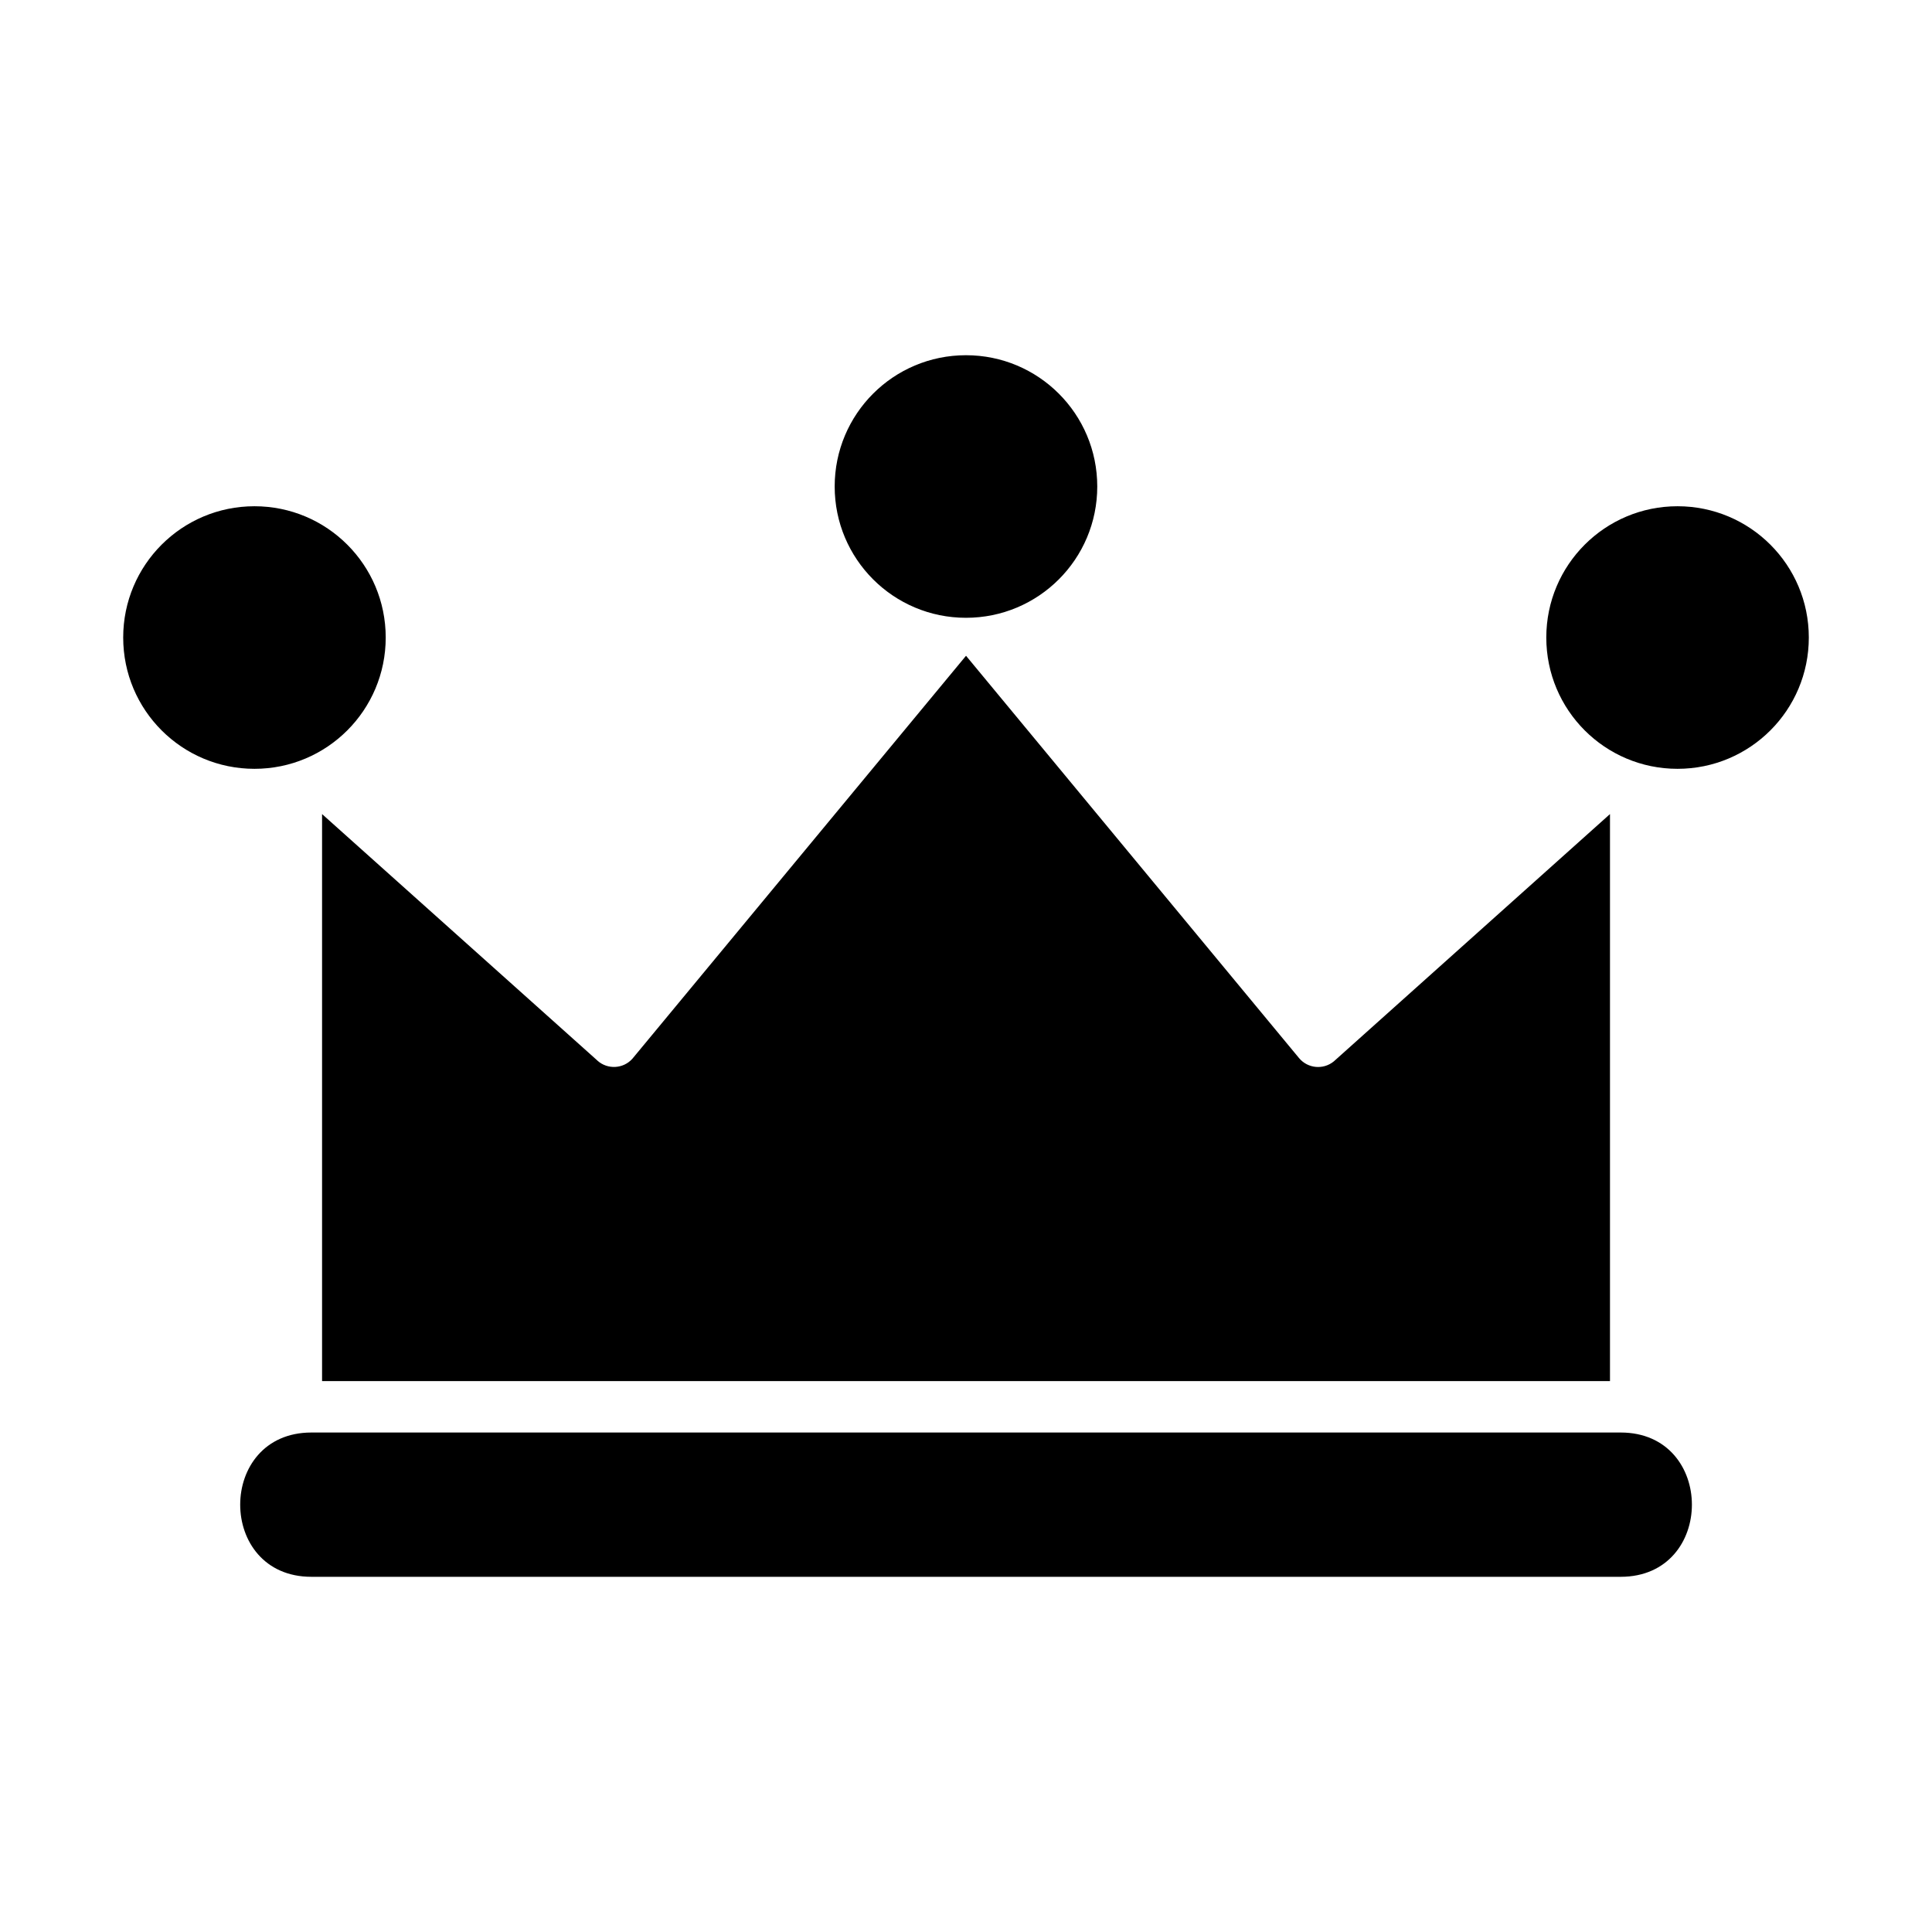 <?xml version="1.0" encoding="UTF-8"?>
<!-- Uploaded to: ICON Repo, www.iconrepo.com, Generator: ICON Repo Mixer Tools -->
<svg fill="#000000" width="800px" height="800px" version="1.1" viewBox="144 144 512 512" xmlns="http://www.w3.org/2000/svg">
 <path d="m302.34 425.08-72.988-65.34v150.27h341.31v-150.27l-73.168 65.52c-2.797 2.312-6.938 1.918-9.25-0.875l-88.238-106.6-88.418 106.79c-2.402 2.691-6.559 2.918-9.25 0.516zm-75.812 136.79c-25.164 0-25.164-38.238 0-38.238h346.97c25.164 0 25.164 38.238 0 38.238zm-15.086-283.71c19.227 0 34.777 15.566 34.777 34.793 0 19.227-15.555 34.793-34.777 34.793-19.227 0-34.793-15.555-34.793-34.793 0-19.227 15.555-34.793 34.793-34.793zm377.12 0c19.227 0 34.793 15.555 34.793 34.793 0 19.227-15.555 34.793-34.793 34.793-19.227 0-34.777-15.566-34.777-34.793 0-19.227 15.555-34.793 34.777-34.793zm-188.57-40.023c19.227 0 34.793 15.555 34.793 34.793 0 19.227-15.555 34.793-34.793 34.793-19.227 0-34.793-15.566-34.793-34.793s15.555-34.793 34.793-34.793z" fill-rule="evenodd"/>
</svg>